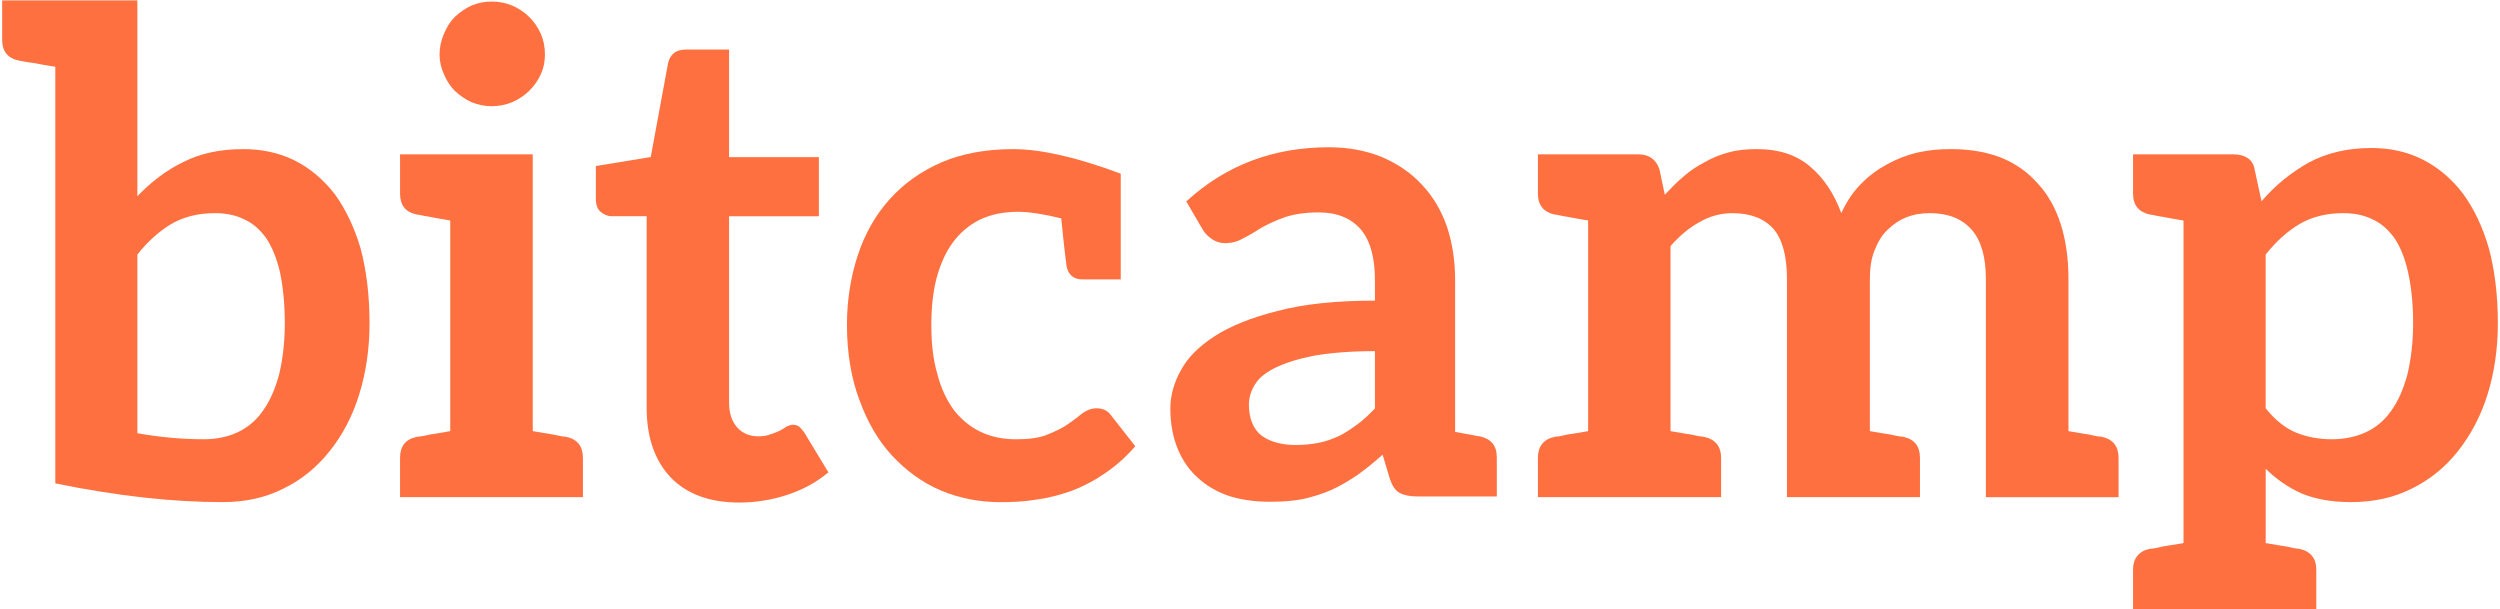 <?xml version="1.0" encoding="utf-8"?>
<!-- Generator: Adobe Illustrator 17.0.0, SVG Export Plug-In . SVG Version: 6.00 Build 0)  -->
<!DOCTYPE svg PUBLIC "-//W3C//DTD SVG 1.1//EN" "http://www.w3.org/Graphics/SVG/1.1/DTD/svg11.dtd">
<svg version="1.1" id="Layer_1" xmlns="http://www.w3.org/2000/svg" xmlns:xlink="http://www.w3.org/1999/xlink" x="0px" y="0px"
	 width="201px" height="49px" viewBox="0 0 201 49" enable-background="new 0 0 201 49" xml:space="preserve">
<g>
	<path fill="#FF7040" d="M29.71,25.982c0,2.053-0.28,3.963-0.83,5.731c-0.537,1.732-1.335,3.264-2.379,4.562
		c-1.023,1.294-2.262,2.298-3.712,3.008c-1.454,0.733-3.073,1.087-4.899,1.087c-3.966,0-8.434-0.479-13.443-1.507v-8.619V5.369
		C3.772,5.269,3.205,5.158,2.783,5.077C2.361,5.029,2.084,4.975,1.91,4.943C1.719,4.912,1.585,4.887,1.514,4.87
		C0.625,4.684,0.173,4.137,0.173,3.19V0.031h4.274h6.597v15.747c1.098-1.147,2.325-2.09,3.69-2.751
		c1.389-0.702,2.98-1.038,4.834-1.038c1.483,0,2.873,0.293,4.109,0.906c1.238,0.618,2.313,1.529,3.227,2.697
		c0.875,1.204,1.581,2.665,2.087,4.378C29.457,21.717,29.71,23.732,29.71,25.982z M22.898,25.982c0-1.604-0.154-2.986-0.392-4.117
		c-0.26-1.096-0.633-2.019-1.11-2.728c-0.496-0.675-1.072-1.2-1.772-1.505c-0.689-0.344-1.466-0.495-2.349-0.495
		c-1.357,0-2.54,0.306-3.515,0.878c-0.957,0.573-1.877,1.392-2.716,2.448V34.83c1.804,0.324,3.566,0.486,5.346,0.486
		c0.99,0,1.902-0.184,2.7-0.553c0.799-0.37,1.491-0.939,2.043-1.728c0.549-0.757,0.984-1.731,1.304-2.911
		C22.719,28.968,22.898,27.561,22.898,25.982z"/>
	<path fill="#FF7040" d="M46.867,36.811v3.161h-4.034h-6.632h-4.037v-3.161c0-0.907,0.42-1.491,1.322-1.681
		c0.094-0.019,0.185-0.038,0.355-0.046c0.139-0.021,0.414-0.08,0.793-0.159c0.384-0.048,0.892-0.157,1.566-0.262V17.728
		c-0.676-0.101-1.185-0.212-1.566-0.278c-0.379-0.059-0.654-0.115-0.793-0.148c-0.172-0.033-0.263-0.055-0.355-0.057
		c-0.902-0.204-1.322-0.753-1.322-1.68V12.41h4.037h6.632v22.253c0.669,0.104,1.189,0.214,1.567,0.262
		c0.381,0.082,0.656,0.139,0.791,0.159c0.173,0.008,0.268,0.027,0.358,0.046C46.441,35.319,46.867,35.903,46.867,36.811z
		 M43.479,5.98c-0.236,0.518-0.561,0.959-0.938,1.328c-0.381,0.368-0.835,0.684-1.354,0.904c-0.513,0.214-1.054,0.327-1.674,0.327
		c-0.559,0-1.084-0.113-1.611-0.327c-0.494-0.221-0.932-0.536-1.334-0.904c-0.369-0.369-0.647-0.811-0.872-1.328
		c-0.225-0.493-0.356-1.036-0.356-1.601c0-0.583,0.132-1.165,0.356-1.664c0.225-0.538,0.503-0.99,0.872-1.357
		c0.402-0.37,0.84-0.688,1.334-0.908c0.525-0.216,1.051-0.325,1.611-0.325c0.62,0,1.161,0.109,1.674,0.325
		c0.521,0.222,0.975,0.538,1.354,0.908c0.377,0.367,0.701,0.818,0.938,1.357c0.228,0.499,0.334,1.081,0.334,1.664
		C43.814,4.943,43.707,5.486,43.479,5.98z"/>
	<path fill="#FF7040" d="M53.925,38.388c-1.288-1.367-1.934-3.233-1.934-5.608V17.384h-2.796c-0.346,0-0.654-0.136-0.903-0.354
		c-0.266-0.216-0.386-0.591-0.386-1.045v-2.638l4.414-0.722l1.391-7.54c0.074-0.347,0.239-0.635,0.494-0.831
		c0.246-0.197,0.592-0.273,0.979-0.273h3.433v8.655h7.221v4.751h-7.221v14.95c0,0.86,0.206,1.505,0.626,1.997
		c0.423,0.496,1.018,0.746,1.712,0.746c0.406,0,0.775-0.06,1.027-0.177c0.288-0.076,0.534-0.198,0.742-0.29
		c0.204-0.125,0.381-0.21,0.534-0.327c0.184-0.077,0.341-0.136,0.492-0.136c0.194,0,0.346,0.057,0.493,0.136
		c0.109,0.117,0.252,0.253,0.399,0.45l1.959,3.238c-0.947,0.8-2.063,1.405-3.313,1.813c-1.248,0.413-2.547,0.617-3.863,0.617
		C57.036,40.403,55.216,39.719,53.925,38.388z"/>
	<path fill="#FF7040" d="M91.277,35.877c-0.748,0.866-1.538,1.563-2.396,2.146c-0.861,0.601-1.721,1.053-2.654,1.414
		c-0.934,0.336-1.869,0.589-2.837,0.721c-1.01,0.171-1.97,0.216-2.939,0.216c-1.68,0-3.298-0.302-4.803-0.938
		c-1.496-0.637-2.784-1.582-3.912-2.791c-1.128-1.21-1.995-2.706-2.638-4.483c-0.655-1.743-1.003-3.777-1.003-6.024
		c0-2.012,0.303-3.887,0.874-5.624c0.572-1.736,1.427-3.237,2.565-4.502c1.14-1.264,2.518-2.244,4.175-2.967
		c1.658-0.702,3.572-1.055,5.745-1.055c2.207,0,5.082,0.637,8.654,1.975v8.497H89.88h-0.653h-2.222
		c-0.675,0-1.095-0.354-1.248-1.021c-0.059-0.431-0.225-1.735-0.432-3.884c-1.383-0.338-2.565-0.528-3.475-0.528
		c-1.18,0-2.193,0.213-3.075,0.635c-0.844,0.42-1.587,1.039-2.158,1.819c-0.577,0.778-1.009,1.745-1.308,2.847
		c-0.297,1.133-0.43,2.402-0.43,3.81c0,1.466,0.146,2.785,0.478,3.909c0.293,1.162,0.75,2.109,1.332,2.918
		c0.61,0.768,1.311,1.351,2.152,1.753c0.837,0.399,1.802,0.599,2.857,0.599c1.053,0,1.898-0.116,2.531-0.384
		c0.649-0.268,1.222-0.531,1.672-0.863c0.428-0.293,0.832-0.594,1.149-0.864c0.326-0.23,0.712-0.382,1.122-0.382
		c0.519,0,0.917,0.205,1.195,0.616L91.277,35.877z"/>
	<path fill="#FF7040" d="M120.342,36.764v3.152h-3.351h-0.709h-2.237c-0.636,0-1.121-0.08-1.476-0.267
		c-0.376-0.182-0.624-0.573-0.827-1.155l-0.58-1.938c-0.692,0.624-1.364,1.162-2.044,1.647c-0.673,0.453-1.372,0.873-2.069,1.186
		c-0.729,0.314-1.474,0.552-2.271,0.732c-0.812,0.161-1.701,0.221-2.704,0.221c-1.145,0-2.221-0.148-3.191-0.442
		c-1.006-0.336-1.848-0.817-2.531-1.445c-0.72-0.628-1.255-1.4-1.643-2.317c-0.4-0.947-0.613-2.046-0.613-3.28
		c0-1.042,0.276-2.065,0.839-3.075c0.534-1.009,1.454-1.939,2.722-2.754c1.266-0.813,2.951-1.502,5.051-2.024
		c2.1-0.56,4.717-0.834,7.838-0.834v-1.62c0-1.855-0.382-3.215-1.147-4.119c-0.803-0.902-1.909-1.355-3.393-1.355
		c-1.076,0-1.979,0.149-2.672,0.376c-0.729,0.253-1.347,0.547-1.886,0.841c-0.511,0.329-1.009,0.625-1.466,0.85
		c-0.428,0.257-0.915,0.405-1.474,0.405c-0.42,0-0.826-0.139-1.132-0.373c-0.341-0.236-0.569-0.5-0.766-0.865l-1.232-2.117
		c3.162-2.905,6.979-4.354,11.454-4.354c1.594,0,3.02,0.274,4.28,0.79c1.258,0.543,2.327,1.26,3.209,2.218
		c0.881,0.926,1.556,2.06,2.015,3.375c0.435,1.316,0.655,2.743,0.655,4.28v12.223c0.617,0.127,1.086,0.188,1.438,0.262
		c0.313,0.072,0.504,0.1,0.566,0.1C119.899,35.293,120.342,35.841,120.342,36.764z M110.545,28.232
		c-1.938,0-3.536,0.133-4.832,0.354c-1.303,0.25-2.34,0.58-3.118,0.95c-0.775,0.372-1.36,0.817-1.673,1.341
		c-0.314,0.481-0.51,1.054-0.51,1.642c0,1.159,0.366,1.996,1.035,2.519c0.689,0.484,1.599,0.74,2.716,0.74
		c0.65,0,1.274-0.059,1.872-0.177c0.562-0.11,1.086-0.304,1.613-0.544c0.518-0.255,0.987-0.575,1.47-0.928
		c0.484-0.351,0.934-0.778,1.427-1.287V28.232z"/>
	<path fill="#FF7040" d="M170.333,36.811v3.163H166.3h-6.635V22.44c0-1.771-0.377-3.095-1.134-3.961
		c-0.792-0.895-1.892-1.342-3.375-1.342c-0.689,0-1.318,0.106-1.887,0.337c-0.596,0.236-1.098,0.594-1.537,1.027
		c-0.441,0.422-0.77,0.988-1.028,1.657c-0.26,0.649-0.367,1.414-0.367,2.28v12.224c0.657,0.106,1.186,0.214,1.565,0.258
		c0.379,0.083,0.654,0.139,0.789,0.163c0.175,0.004,0.269,0.027,0.36,0.046c0.882,0.188,1.315,0.773,1.315,1.68v3.162h-4.027h-6.667
		V22.44c0-1.84-0.362-3.196-1.085-4.039c-0.762-0.843-1.864-1.263-3.305-1.263c-0.928,0-1.825,0.239-2.653,0.726
		c-0.83,0.448-1.593,1.1-2.318,1.919v14.881c0.675,0.104,1.181,0.214,1.566,0.258c0.412,0.083,0.65,0.139,0.822,0.163
		c0.138,0.004,0.23,0.027,0.32,0.044c0.903,0.188,1.357,0.771,1.357,1.68v3.162h-4.063h-6.627h-4.038v-3.162
		c-0.003-0.904,0.451-1.491,1.316-1.68c0.093-0.017,0.2-0.04,0.356-0.044c0.138-0.024,0.414-0.08,0.794-0.163
		c0.38-0.044,0.928-0.153,1.571-0.258V17.728c-0.645-0.104-1.194-0.213-1.571-0.278c-0.38-0.063-0.656-0.118-0.794-0.151
		c-0.156-0.031-0.266-0.052-0.356-0.054c-0.865-0.207-1.319-0.753-1.316-1.68V12.41h4.038h4.047c0.861,0,1.414,0.41,1.69,1.211
		l0.427,2.035c0.496-0.522,0.977-1.028,1.524-1.481c0.509-0.453,1.098-0.833,1.689-1.138c0.591-0.344,1.236-0.604,1.935-0.788
		c0.661-0.188,1.436-0.26,2.257-0.26c1.742,0,3.155,0.443,4.279,1.401c1.094,0.921,1.927,2.174,2.505,3.743
		c0.429-0.927,0.947-1.701,1.594-2.359c0.643-0.657,1.36-1.174,2.12-1.583c0.754-0.41,1.563-0.732,2.439-0.93
		c0.87-0.196,1.745-0.274,2.627-0.274c1.519,0,2.85,0.218,4.038,0.675c1.179,0.473,2.159,1.165,2.956,2.063
		c0.821,0.877,1.443,1.977,1.861,3.271c0.42,1.298,0.63,2.777,0.63,4.44v12.228c0.644,0.101,1.185,0.214,1.564,0.255
		c0.38,0.083,0.656,0.139,0.79,0.166c0.173,0.003,0.268,0.024,0.359,0.042C169.889,35.319,170.333,35.903,170.333,36.811z"/>
	<path fill="#FF7040" d="M200.827,25.982c0,2.053-0.28,3.964-0.828,5.734c-0.541,1.731-1.355,3.263-2.381,4.559
		c-1.023,1.294-2.26,2.298-3.713,3.008c-1.456,0.736-3.073,1.087-4.9,1.087c-1.529,0-2.858-0.243-3.942-0.688
		c-1.087-0.484-2.04-1.147-2.901-1.992v5.975c0.679,0.104,1.187,0.213,1.583,0.257c0.398,0.084,0.637,0.139,0.809,0.173
		c0.138,0.021,0.239,0.021,0.321,0.031c0.904,0.196,1.355,0.774,1.355,1.684v3.159h-4.068h-6.607h-4.058V45.81
		c0-0.904,0.449-1.487,1.332-1.684c0.078-0.011,0.206-0.011,0.344-0.031c0.136-0.034,0.41-0.089,0.79-0.173
		c0.381-0.045,0.93-0.152,1.592-0.257V17.731c-0.666-0.104-1.211-0.213-1.592-0.281c-0.38-0.059-0.654-0.115-0.79-0.148
		c-0.138-0.031-0.27-0.053-0.344-0.057c-0.883-0.204-1.332-0.75-1.332-1.68V12.41h4.058h4.028c0.43,0,0.805,0.092,1.107,0.286
		c0.319,0.195,0.514,0.518,0.582,0.928l0.556,2.56c1.081-1.273,2.354-2.301,3.803-3.118c1.452-0.777,3.137-1.167,5.041-1.167
		c1.497,0,2.887,0.307,4.124,0.933c1.239,0.634,2.313,1.535,3.225,2.733c0.877,1.197,1.584,2.666,2.086,4.404
		C200.574,21.715,200.827,23.737,200.827,25.982z M194.015,25.982c0-1.604-0.155-2.982-0.411-4.117
		c-0.242-1.096-0.617-2.019-1.096-2.728c-0.492-0.671-1.069-1.2-1.768-1.505c-0.692-0.342-1.47-0.495-2.351-0.495
		c-1.355,0-2.543,0.306-3.512,0.879c-0.961,0.572-1.88,1.391-2.716,2.45v12.354c0.743,0.949,1.583,1.604,2.437,1.961
		c0.891,0.357,1.861,0.536,2.875,0.536c0.99,0,1.909-0.186,2.716-0.555c0.807-0.366,1.507-0.939,2.056-1.726
		c0.552-0.757,0.985-1.733,1.306-2.911C193.833,28.968,194.015,27.563,194.015,25.982z"/>
</g>
</svg>
